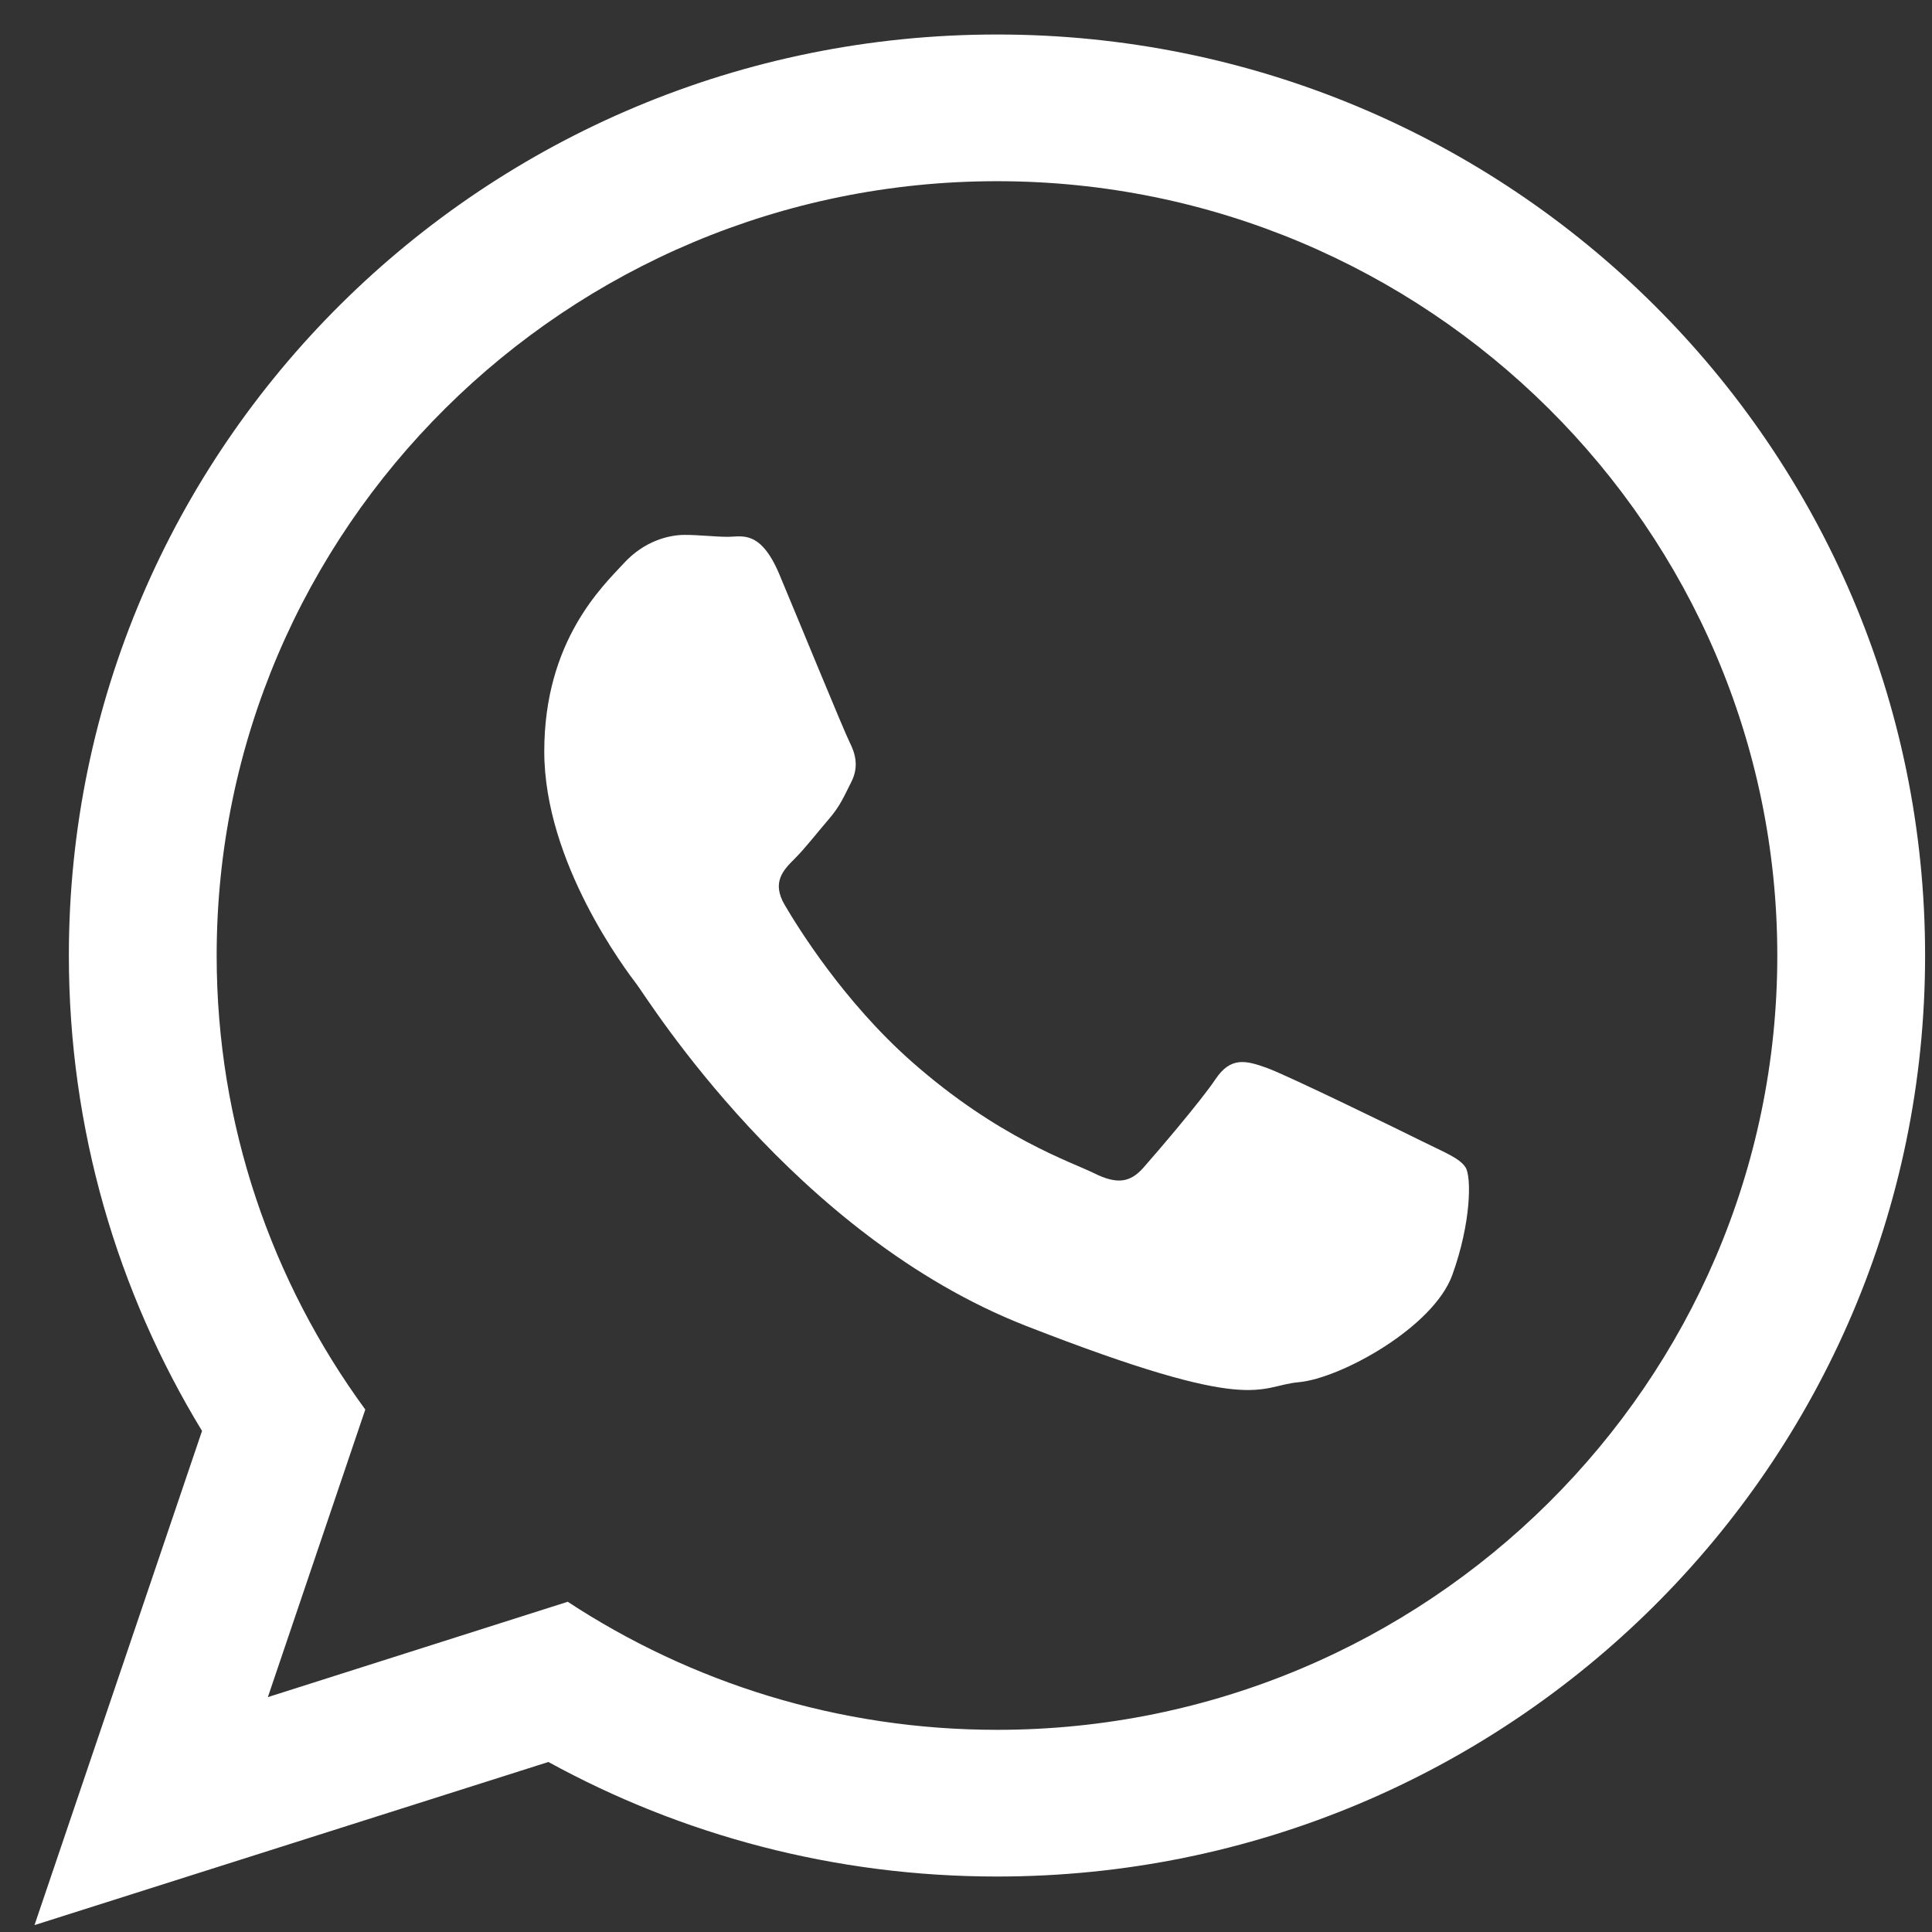 <?xml version="1.0" encoding="UTF-8"?> <svg xmlns="http://www.w3.org/2000/svg" xmlns:xlink="http://www.w3.org/1999/xlink" version="1.1" id="Слой_2__x28_копия_x29_" x="0px" y="0px" viewBox="0 0 1400 1400" style="enable-background:new 0 0 1400 1400;" xml:space="preserve"><rect x="0" y="0" width="1400" height="1400" fill="#333333" stroke="none"/> <style type="text/css"> .st0{fill:#FFFFFF;} </style> <g> <path id="WhatsApp_1_" class="st0" d="M1395,692.4c0,368.6-301.1,667.4-672.5,667.4c-117.9,0-228.7-30.1-325.1-83L25,1395 l121.4-358.1C85.2,936.4,49.9,818.4,49.9,692.4C49.9,323.8,351,25,722.5,25C1094,25,1395,323.8,1395,692.4z M722.5,131.3 C410.6,131.3,157,383,157,692.4c0,122.8,40,236.5,107.7,329l-70.6,208.4l217.3-69.1c89.3,58.6,196.2,92.8,311.1,92.8 c311.8,0,565.4-251.7,565.4-561S1034.2,131.3,722.5,131.3z M1062.1,846.1c-4.2-6.8-15.1-10.9-31.6-19.1 c-16.5-8.2-97.6-47.8-112.6-53.2c-15.1-5.4-26.1-8.2-37.1,8.2c-11,16.4-42.6,53.2-52.2,64.1c-9.6,10.9-19.2,12.3-35.7,4.1 c-16.5-8.2-69.6-25.5-132.6-81.2c-49-43.4-82.1-96.9-91.7-113.3c-9.6-16.4-1-25.2,7.2-33.4c7.4-7.3,16.5-19.1,24.7-28.6 c8.3-9.6,11-16.4,16.5-27.3c5.5-10.9,2.8-20.5-1.4-28.7c-4.1-8.2-37.1-88.7-50.8-121.4c-13.7-32.7-27.4-27.3-37.1-27.3 c-9.6,0-20.6-1.4-31.6-1.4s-28.9,4.1-44,20.5c-15.1,16.4-57.7,56-57.7,136.4c0,80.5,59,158.3,67.3,169.2 c8.2,10.9,114,181.4,281.6,247c167.6,65.5,167.6,43.6,197.8,40.9c30.2-2.7,97.5-39.6,111.3-77.7 C1066.2,885.6,1066.2,852.9,1062.1,846.1z"></path> </g> </svg> 